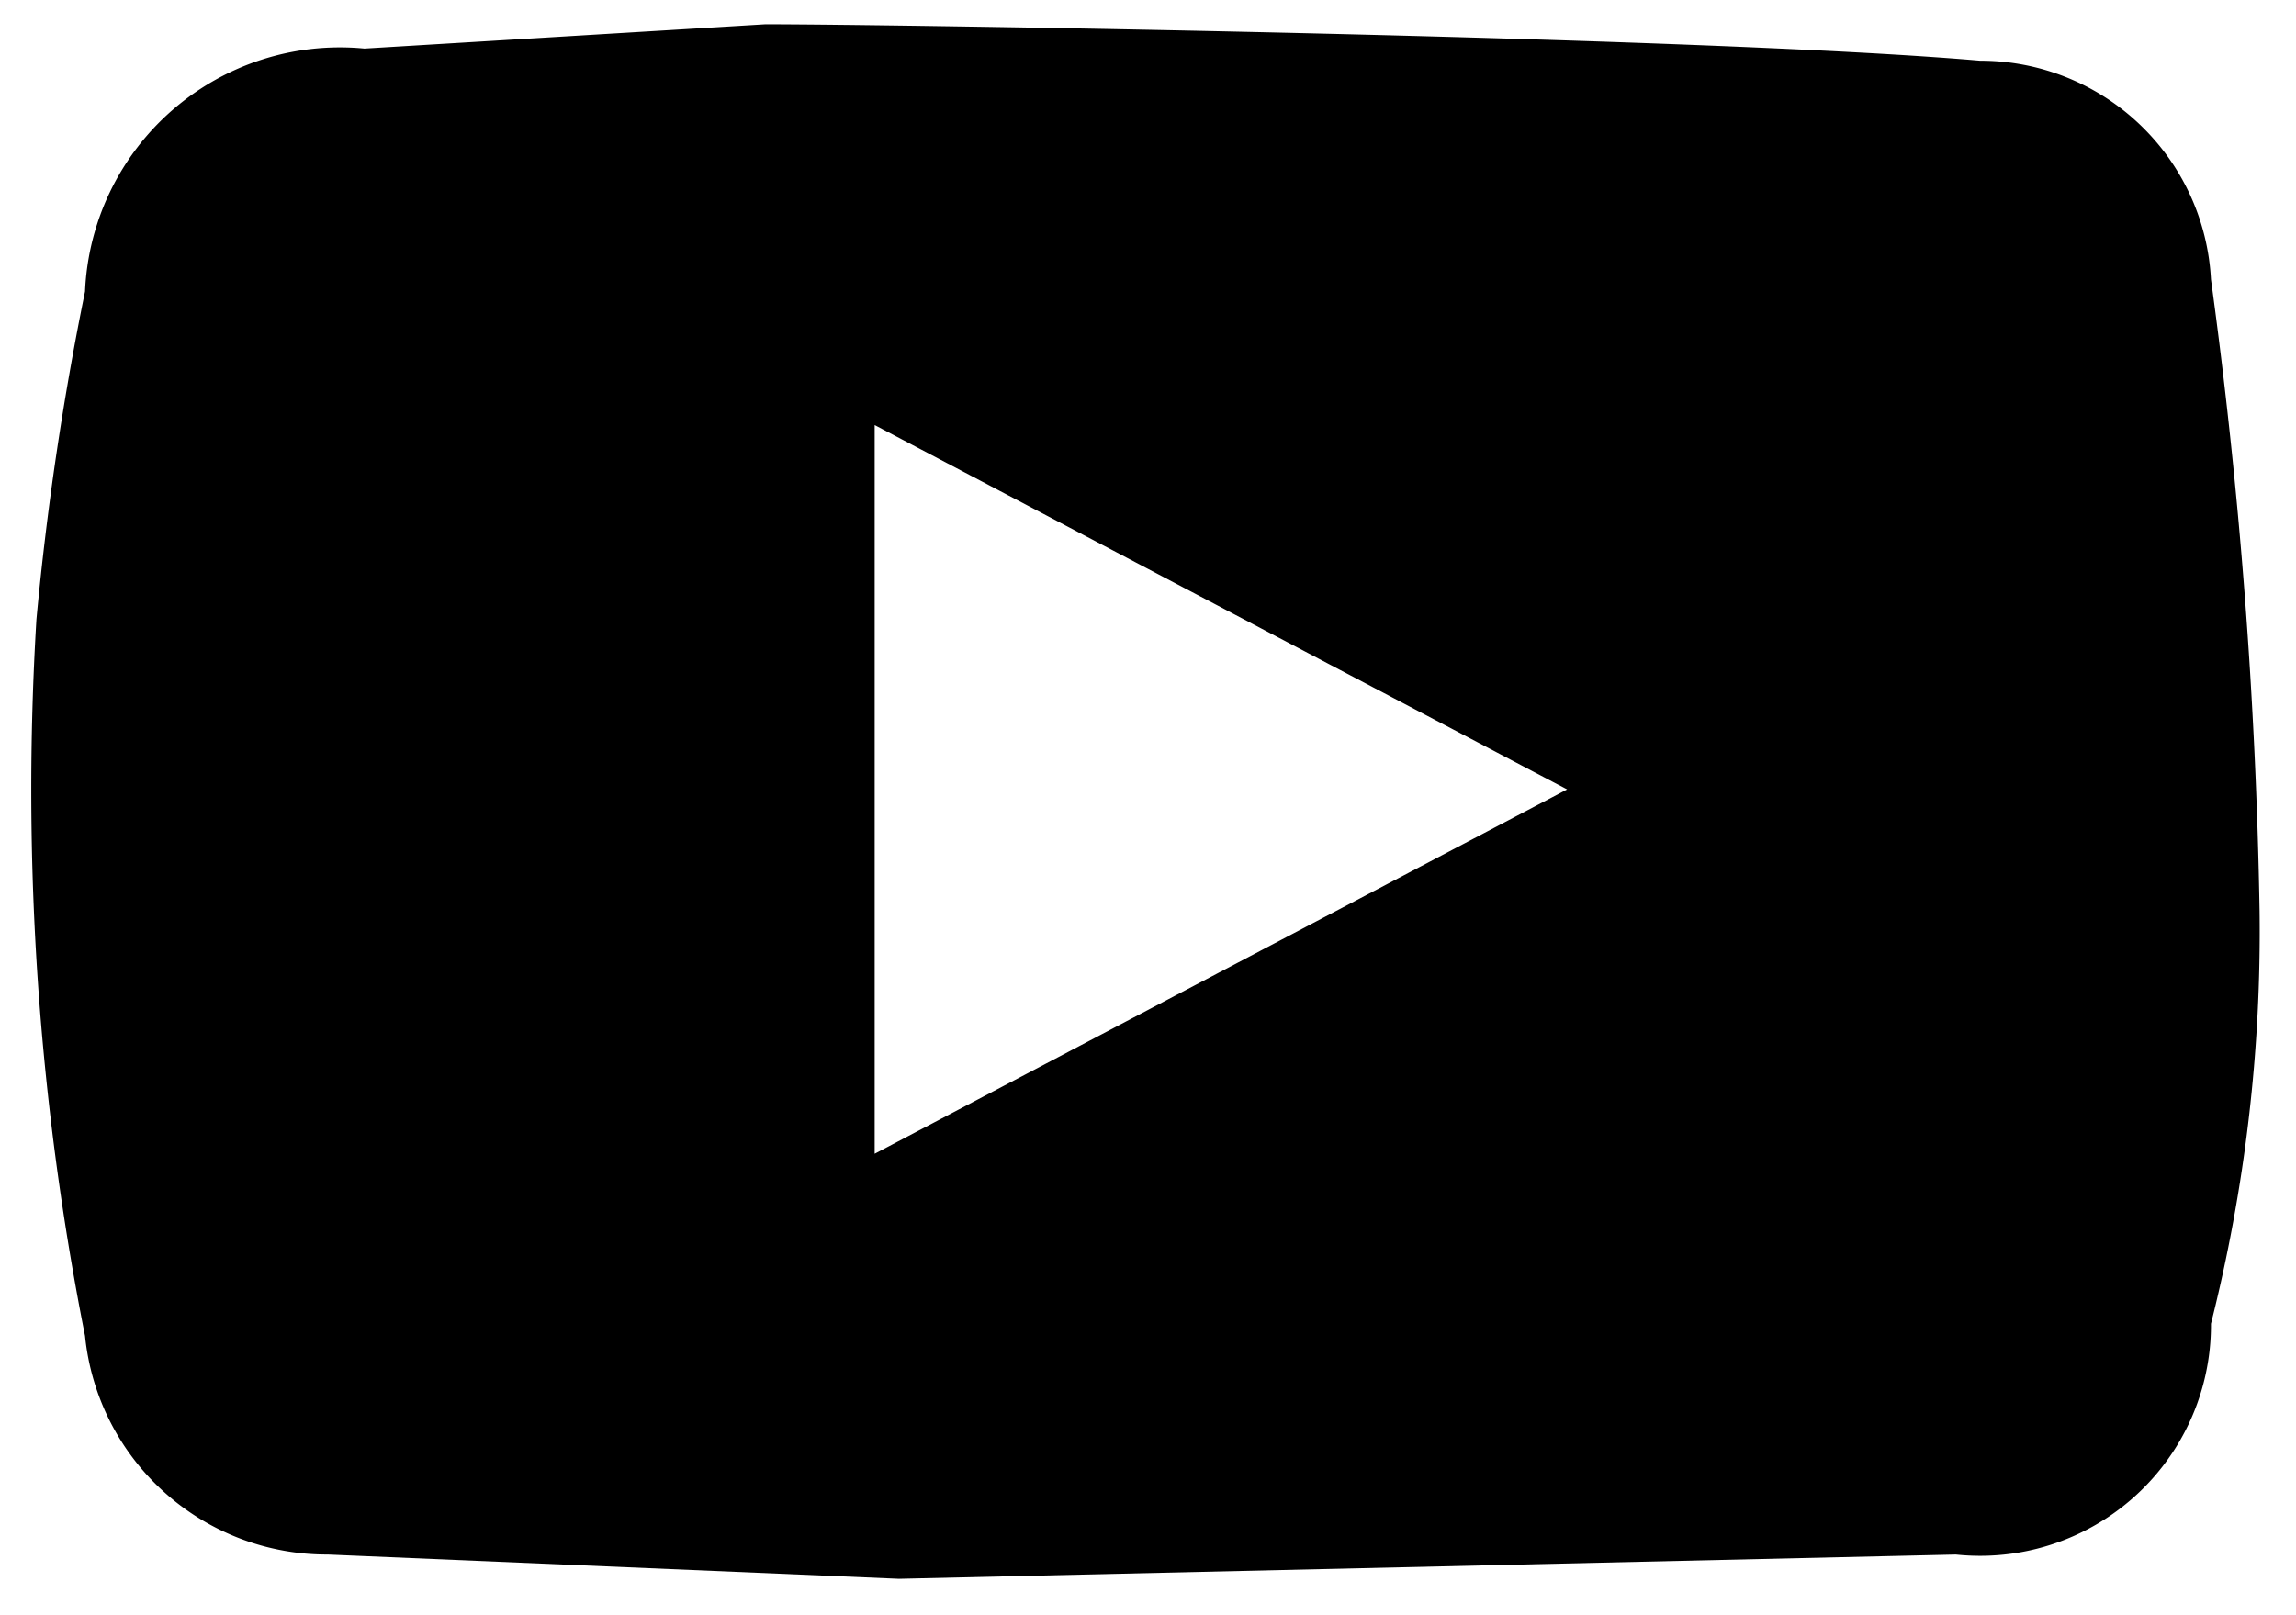 <svg id="Layer_1" data-name="Layer 1" xmlns="http://www.w3.org/2000/svg" viewBox="0 0 18.9 13.3"><path d="M16.3.5a1.9,1.9,0,0,1,1.9,1.8,43.8,43.8,0,0,1,.4,5.2,13.2,13.2,0,0,1-.4,3.4,1.9,1.9,0,0,1-2.1,1.9h0L7.4,13l-4.7-.2A2,2,0,0,1,.7,11,23.1,23.1,0,0,1,.3,5.1,25.1,25.1,0,0,1,.7,2.4,2.1,2.1,0,0,1,3,.4L6.3.2C7.3.2,14,.3,16.3.5Zm-9.1,9,5.7-3-5.7-3Z"/></svg>